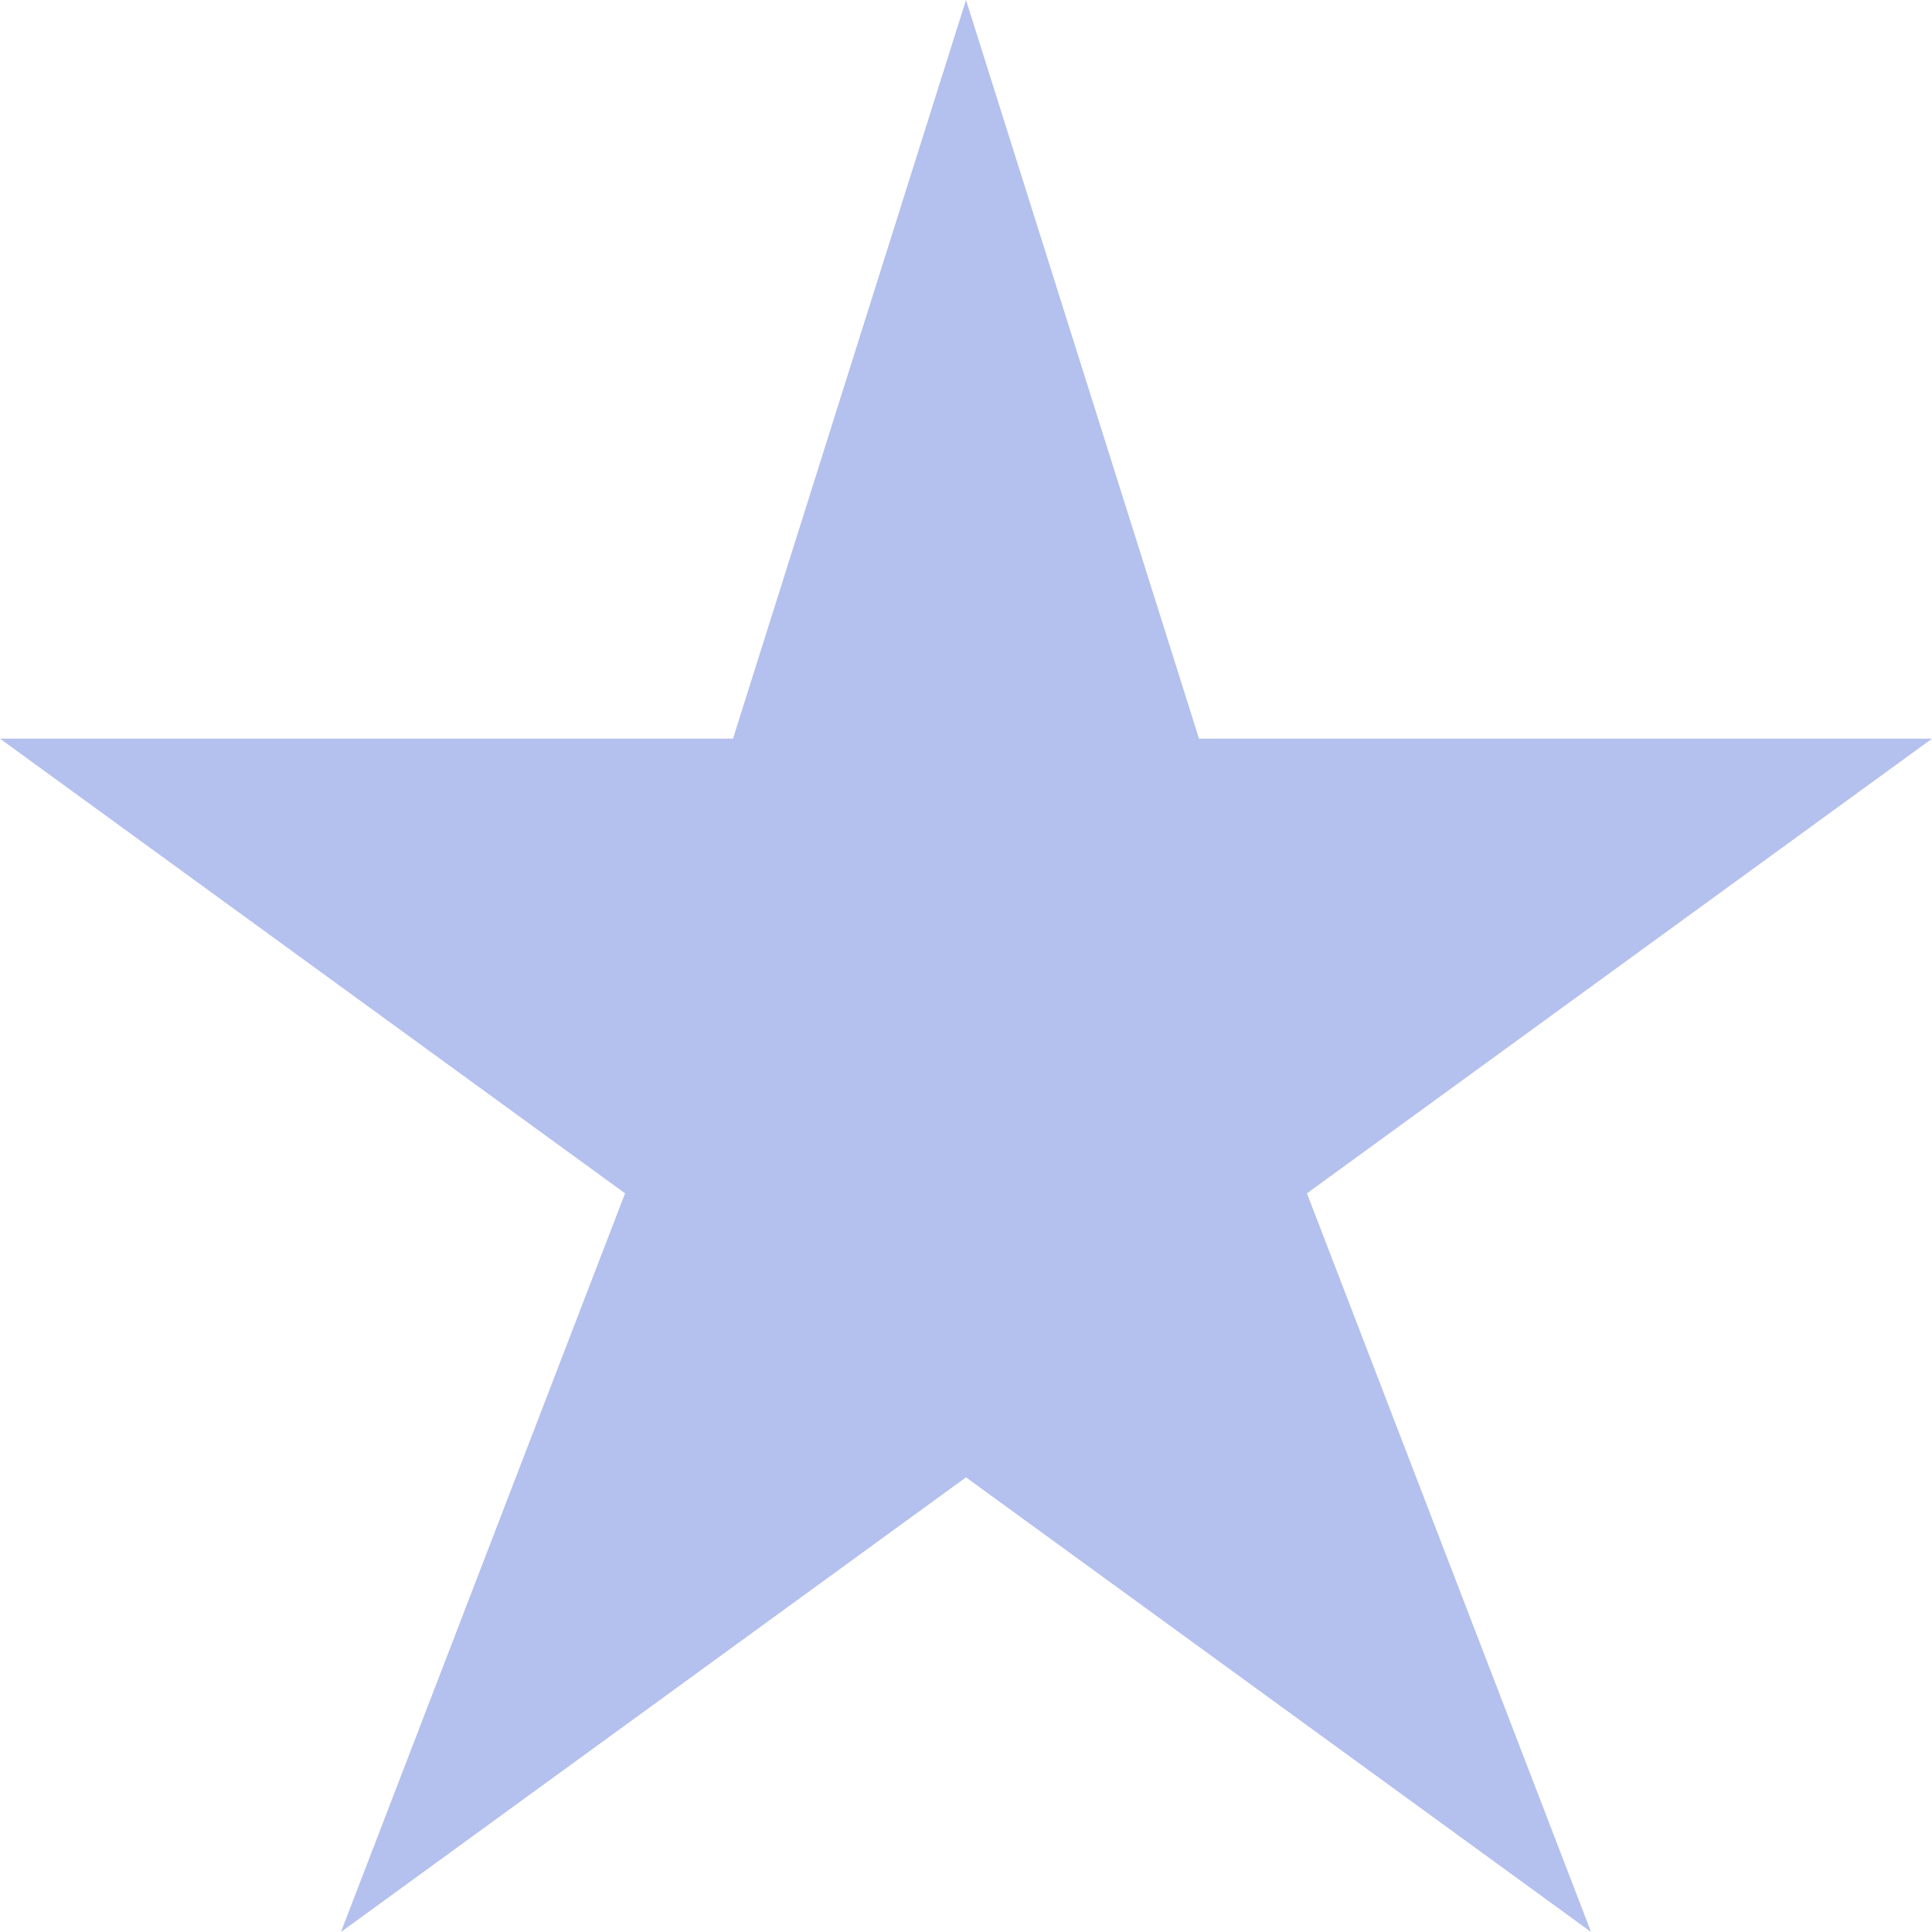 <svg xmlns="http://www.w3.org/2000/svg" width="15" height="15" viewBox="0 0 15 15">
    <path fill="#b4c0ee" fill-rule="evenodd" d="M15 5.735H9.309L7.5 0 5.691 5.735H0l4.853 3.53L2.647 15 7.5 11.47 12.353 15l-2.206-5.735z"/>
</svg>
